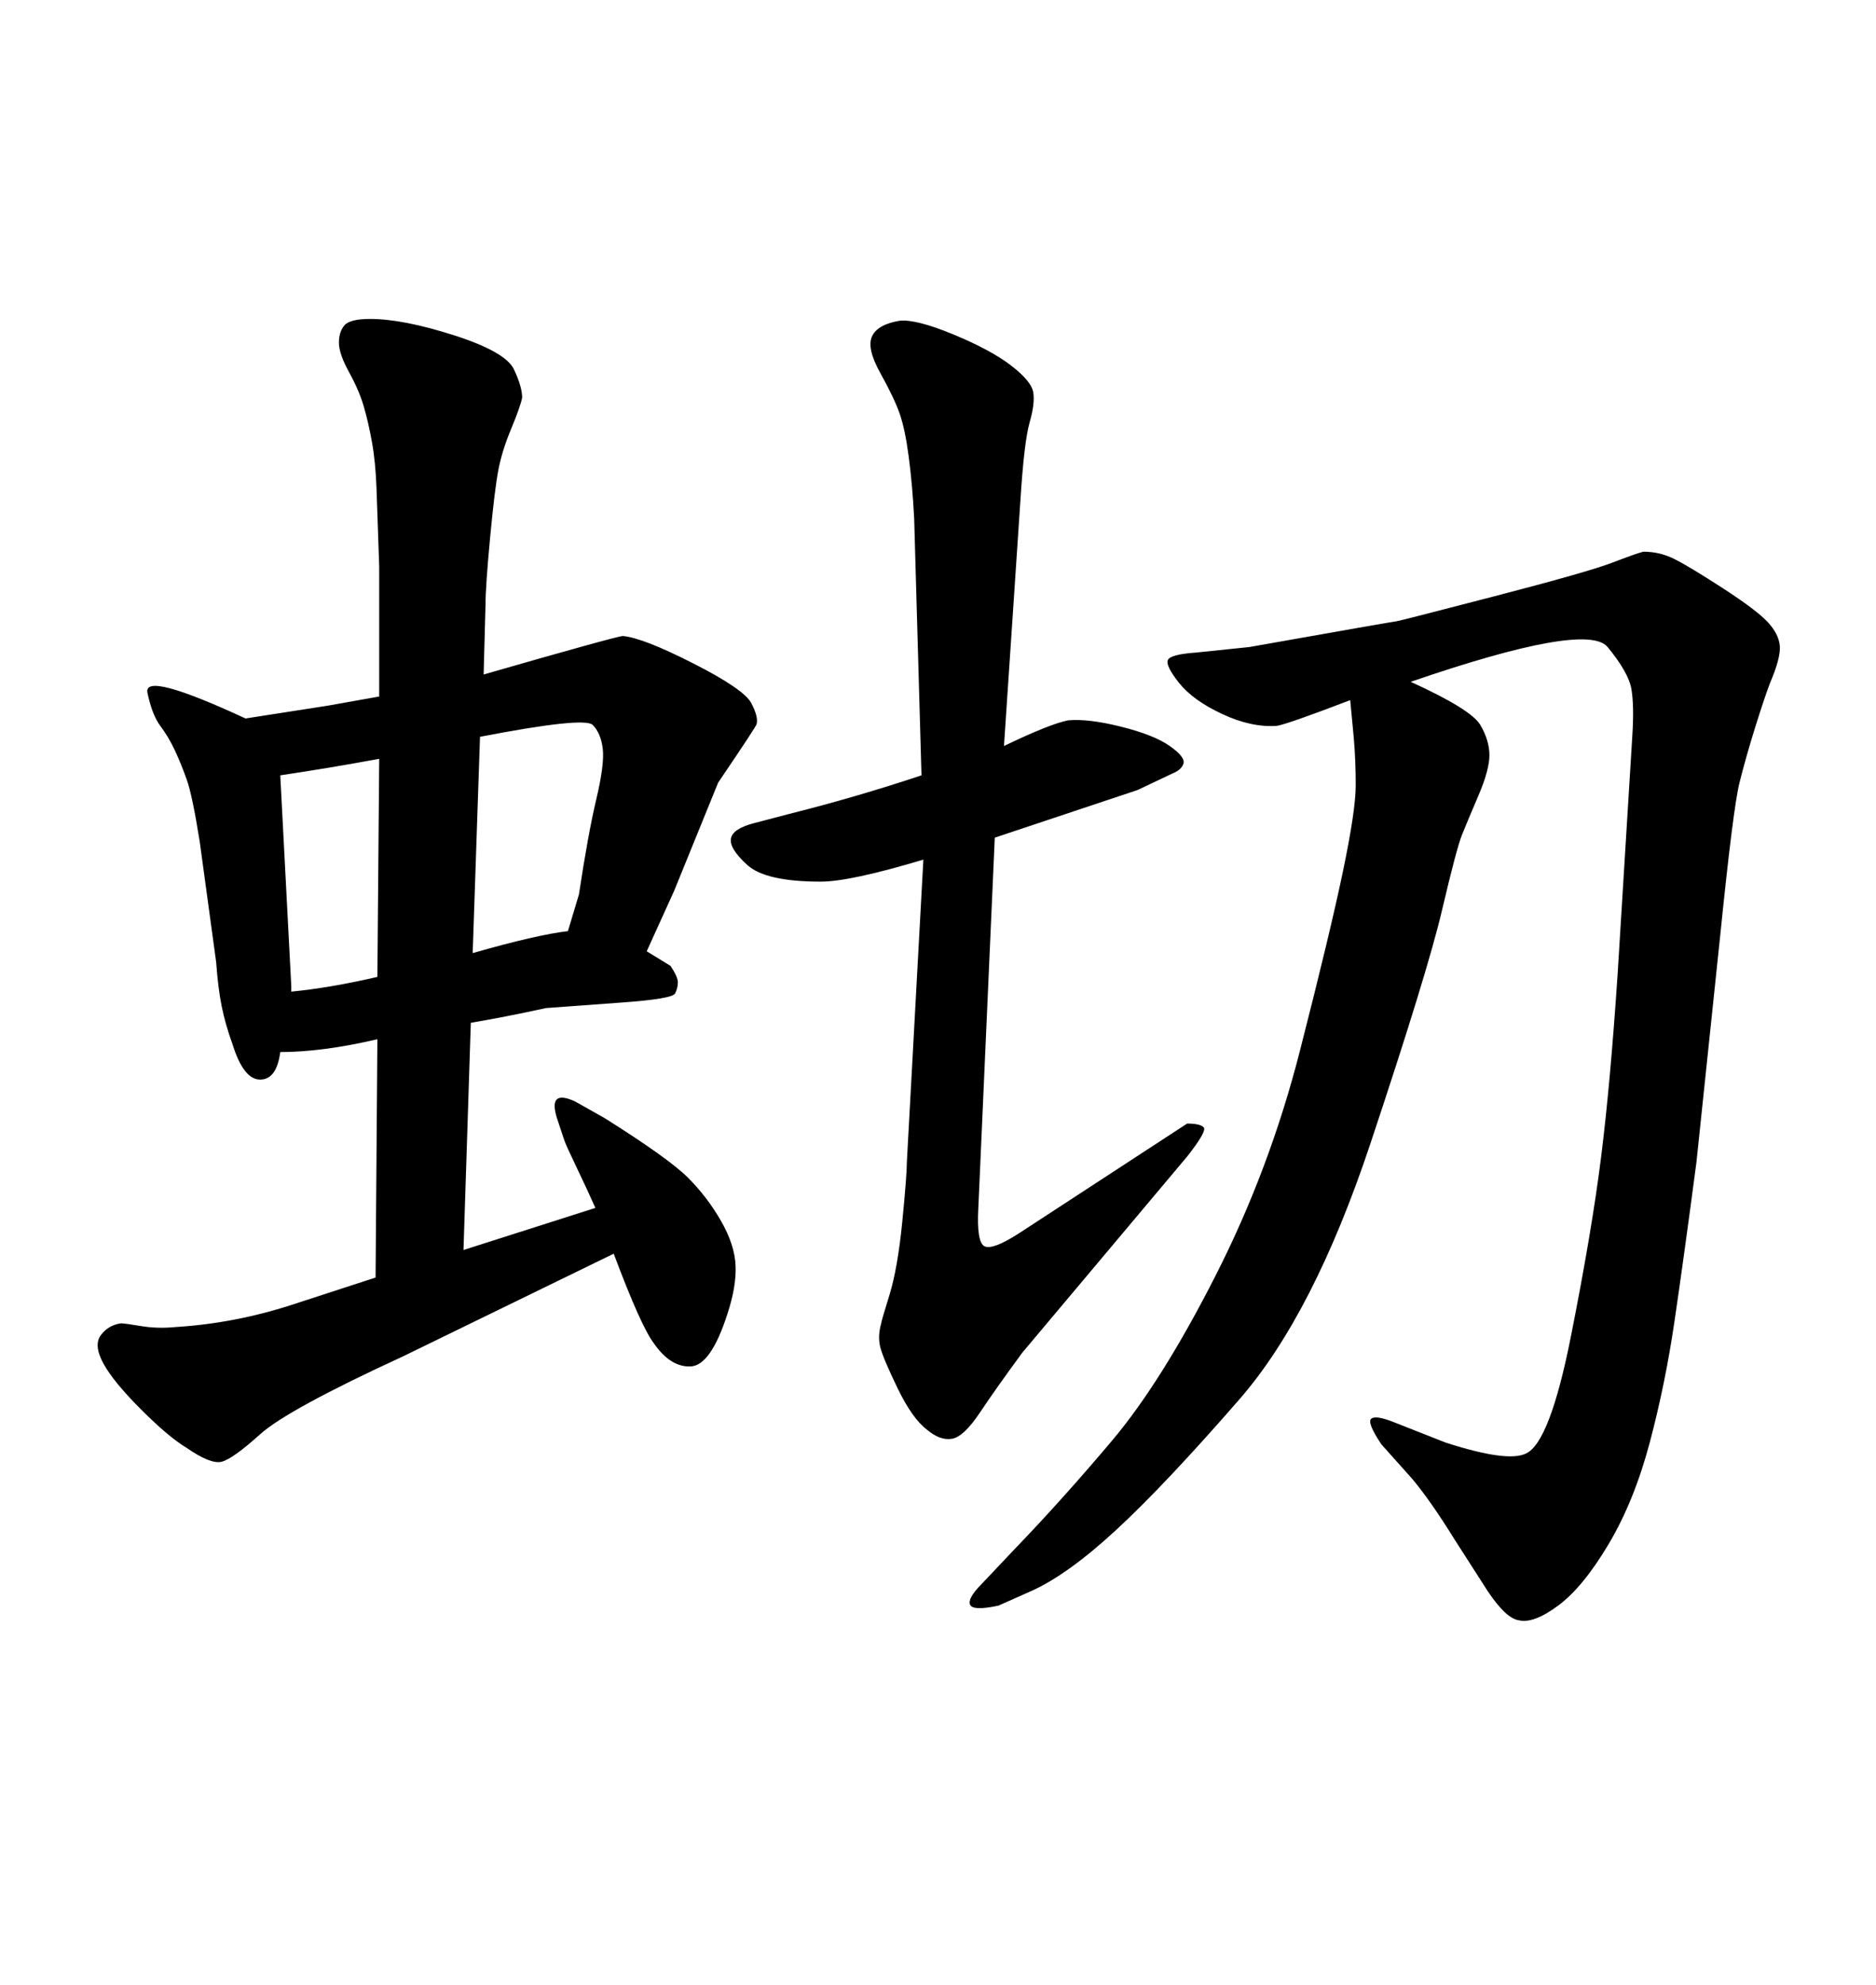 <svg xmlns="http://www.w3.org/2000/svg" xmlns:xlink="http://www.w3.org/1999/xlink" width="300" height="317.285"><path d="M44.82 168.16L44.82 168.16Q44.24 172.56 41.60 172.56Q38.96 172.56 37.21 166.99L37.21 166.99Q36.04 163.77 35.45 160.84Q34.86 157.91 34.57 153.81L34.57 153.81L31.93 134.47Q30.76 127.15 29.88 124.66Q29.00 122.17 27.98 119.97Q26.95 117.77 25.63 116.02Q24.32 114.26 23.58 110.74Q22.85 107.23 39.26 114.84L39.26 114.84L52.44 112.79L60.64 111.33L60.64 90.53Q60.35 82.32 60.21 78.08Q60.06 73.83 59.47 70.61Q58.89 67.38 58.15 64.89Q57.42 62.40 55.81 59.47Q54.20 56.54 54.20 54.79Q54.20 53.03 55.08 52.00Q55.96 50.98 59.18 50.98L59.18 50.98Q64.45 50.98 72.66 53.61Q80.86 56.25 82.18 59.03Q83.50 61.82 83.50 63.57L83.50 63.57Q83.20 65.04 81.74 68.55Q80.27 72.07 79.69 75.15Q79.10 78.22 78.37 85.99Q77.64 93.75 77.64 96.68L77.64 96.68L77.34 107.81Q98.73 101.66 99.61 101.66L99.61 101.66Q102.83 101.95 110.89 106.05Q118.95 110.16 120.12 112.35Q121.29 114.55 121.00 115.72L121.00 115.72Q121.00 116.02 114.84 125.10L114.84 125.10L107.81 142.38L103.42 152.05L107.23 154.39Q108.40 156.15 108.40 157.03Q108.40 157.91 107.96 158.79Q107.52 159.67 99.32 160.25L99.32 160.25L87.30 161.13Q80.57 162.60 75.29 163.48L75.29 163.48L74.12 199.80L95.21 193.07Q94.04 190.43 92.29 186.77Q90.53 183.11 90.23 182.23L90.23 182.23L89.06 178.71Q87.60 174.02 91.99 176.07L91.99 176.07L96.68 178.71Q106.93 185.16 110.01 188.23Q113.09 191.31 115.28 195.12Q117.48 198.93 117.63 202.29Q117.77 205.66 116.31 210.06L116.31 210.06Q113.67 218.26 110.45 218.41Q107.23 218.55 104.59 214.75L104.59 214.75Q102.54 212.11 98.14 200.39L98.14 200.39L64.45 216.80Q46.00 225.29 41.60 229.25Q37.21 233.20 35.45 233.64Q33.69 234.08 29.88 231.45L29.88 231.45Q26.95 229.69 22.56 225.29Q18.16 220.90 16.55 217.97Q14.94 215.04 16.11 213.43Q17.29 211.82 19.34 211.52L19.34 211.52Q19.92 211.52 22.56 211.96Q25.20 212.40 28.13 212.11L28.13 212.11Q37.50 211.52 46.58 208.59L46.58 208.59L60.06 204.20L60.35 166.11Q51.56 168.16 44.82 168.16ZM46.58 157.62L46.58 158.50Q52.73 157.91 60.35 156.15L60.35 156.15L60.64 121.29Q52.73 122.75 44.82 123.93L44.82 123.93L46.58 157.62ZM76.76 117.77L76.76 117.77L75.59 152.34Q85.84 149.41 90.82 148.83L90.82 148.83L92.58 142.97Q94.04 133.30 95.36 127.73Q96.68 122.17 96.39 119.68Q96.09 117.19 94.78 115.87Q93.46 114.55 76.76 117.77ZM215.92 111.91L215.92 111.91Q205.96 115.72 204.20 116.02L204.20 116.02Q200.10 116.31 195.41 114.11Q190.72 111.91 188.53 109.13Q186.33 106.35 186.77 105.47Q187.21 104.59 191.31 104.30L191.31 104.30L199.80 103.42Q222.95 99.32 223.24 99.32Q223.54 99.32 238.77 95.36Q254.00 91.41 257.81 89.94Q261.62 88.48 262.79 88.18L262.79 88.18Q265.43 88.18 267.77 89.36Q270.12 90.53 275.54 94.04Q280.96 97.56 282.71 99.46Q284.47 101.37 284.62 103.27Q284.77 105.18 283.01 109.28L283.01 109.28Q282.13 111.62 280.66 116.31Q279.20 121.00 278.17 125.10Q277.15 129.20 275.10 149.41L275.10 149.41L271.29 185.74Q269.24 201.27 267.77 211.23Q266.31 221.19 263.82 230.57Q261.33 239.94 257.23 246.83Q253.13 253.71 249.17 256.64Q245.21 259.57 242.87 258.98L242.87 258.98Q240.82 258.69 237.89 254.30L237.89 254.30L232.62 246.09Q228.81 239.94 225.88 236.43L225.88 236.43L220.90 230.86Q218.55 227.34 219.29 226.76Q220.02 226.17 222.95 227.34L222.95 227.34L231.15 230.57Q241.11 233.79 244.04 232.32L244.04 232.32Q247.85 230.57 251.22 213.57Q254.59 196.58 256.05 184.86Q257.52 173.14 258.69 155.57L258.69 155.57L261.04 117.48Q261.33 112.79 260.89 110.16Q260.45 107.52 257.08 103.42Q253.71 99.32 225.59 108.98L225.59 108.98Q235.25 113.38 236.72 115.87Q238.18 118.36 238.18 120.70L238.18 120.70Q238.18 123.05 236.43 127.15Q234.67 131.25 233.79 133.45Q232.91 135.64 230.57 145.61Q228.22 155.57 219.14 182.81Q210.06 210.06 198.19 223.68Q186.33 237.30 178.56 244.48Q170.80 251.66 164.94 254.30L164.94 254.30L159.67 256.64Q155.57 257.52 155.13 256.49Q154.69 255.47 157.03 253.13L157.03 253.13L162.30 247.56Q169.92 239.65 177.83 230.27Q185.74 220.90 194.38 203.91Q203.03 186.91 207.86 168.02Q212.70 149.12 214.75 139.31Q216.80 129.49 216.80 125.54Q216.80 121.58 216.50 118.07L216.50 118.07L215.92 111.91ZM145.02 185.74L147.66 137.40Q135.94 140.92 131.25 140.92L131.25 140.92Q122.46 140.92 119.53 138.28Q116.60 135.64 116.89 134.03Q117.19 132.42 120.70 131.54L120.70 131.54L126.27 130.08Q136.82 127.44 147.36 123.93L147.36 123.93L146.19 82.91Q145.90 77.34 145.31 72.95Q144.73 68.55 143.85 66.06Q142.97 63.57 140.77 59.62Q138.57 55.66 139.45 53.76Q140.33 51.86 143.85 51.27L143.85 51.27Q146.48 50.98 152.49 53.47Q158.50 55.96 161.72 58.45Q164.94 60.94 165.23 62.70Q165.53 64.45 164.65 67.53Q163.77 70.61 163.18 79.98L163.18 79.98L160.55 119.24Q167.87 115.72 170.80 115.14L170.80 115.14Q174.02 114.84 179.30 116.16Q184.57 117.48 187.06 119.24Q189.55 121.00 189.26 122.02Q188.96 123.05 187.50 123.63L187.50 123.63L181.93 126.27L159.08 133.89L156.45 193.07Q156.15 198.63 157.47 199.22Q158.79 199.80 162.89 197.17L162.89 197.17L189.84 179.59Q191.89 179.59 192.48 180.18Q193.07 180.76 189.84 184.86L189.84 184.86L163.48 216.21Q159.38 221.78 156.74 225.73Q154.10 229.69 152.20 229.98Q150.29 230.27 148.24 228.52L148.24 228.52Q145.90 226.76 143.55 221.92Q141.21 217.09 140.77 215.33Q140.33 213.57 140.92 211.52L140.92 211.52Q140.92 211.23 142.24 206.98Q143.55 202.73 144.29 195.26Q145.02 187.79 145.02 185.74L145.02 185.74Z"/></svg>